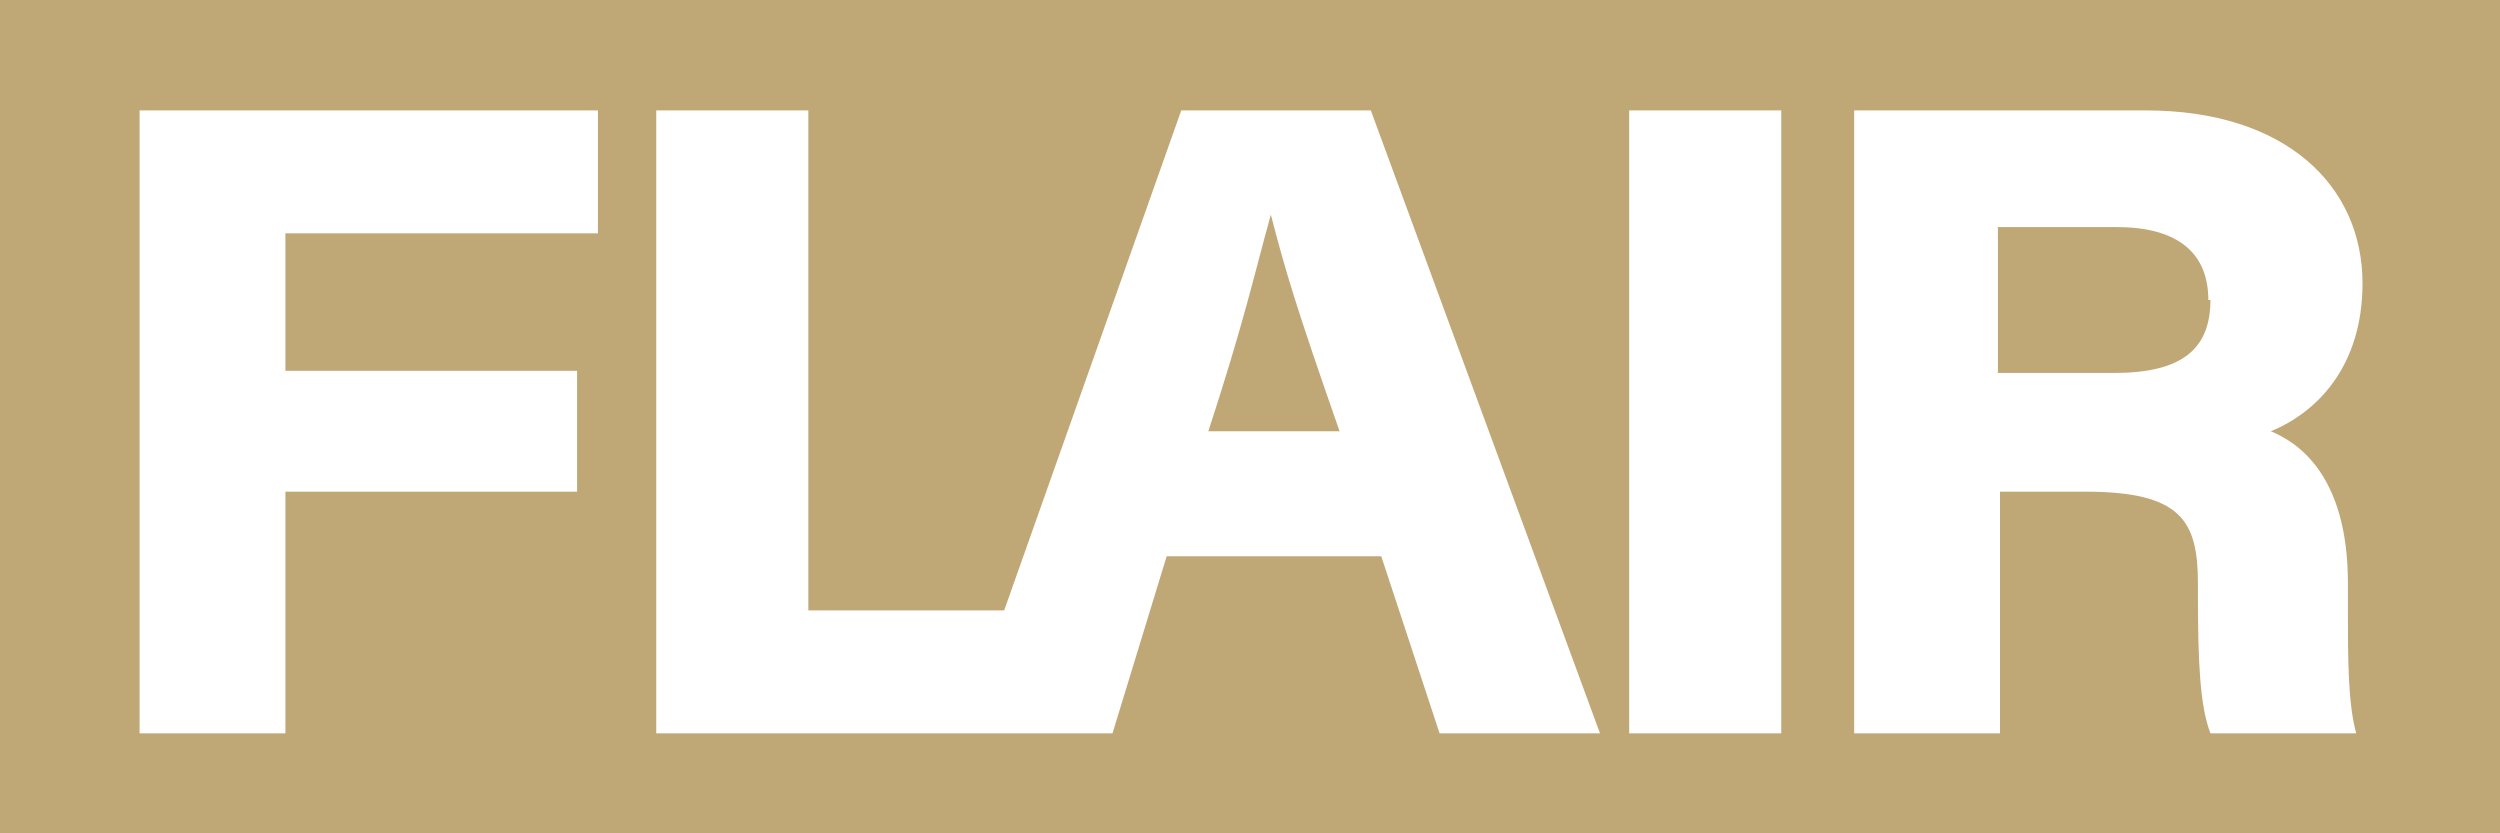 <svg width="330" height="110" viewBox="0 0 330 110" fill="none" xmlns="http://www.w3.org/2000/svg">
<g clip-path="url(#clip0_2_136)">
<g clip-path="url(#clip1_2_136)">
<path d="M159.5 56.925H176.825C171.05 40.425 169.675 35.75 167.75 28.325C165.55 36.3 164.175 42.625 159.5 56.925ZM291.5 39.6C291.5 33.55 287.65 29.975 279.4 29.975H263.725V49.225H279.125C288.2 49.225 291.775 45.925 291.775 39.6H291.5ZM311.85 37.4C311.85 48.4 305.8 54.45 299.75 56.925C303.05 58.3 309.925 62.425 309.925 77V81.125C309.925 86.625 309.925 92.95 311.025 96.8H291.775C290.4 93.225 290.125 87.45 290.125 78.375V77C290.125 68.75 287.925 64.9 275.275 64.9H264V96.8H244.75V14.575H283.25C301.675 14.575 311.85 24.475 311.85 37.4ZM234.85 96.8H215.05V14.575H235.125V96.8H234.85ZM210.925 96.8H190.025L182.325 73.425H154L146.85 96.8H86.625V14.575H106.7V80.575H132.55L155.925 14.575H180.95L211.2 96.8H210.925ZM78.925 30.8H37.675V48.95H76.175V64.9H37.675V96.8H18.425V14.575H78.925V30.525V30.8ZM330 0H0V110H330V0Z" fill="#C0A876"/>
</g>
</g>
<defs>
<clipPath id="clip0_2_136">
<rect width="330" height="110" fill="white"/>
</clipPath>
<clipPath id="clip1_2_136">
<rect width="330" height="110" fill="white"/>
</clipPath>
</defs>
</svg>
